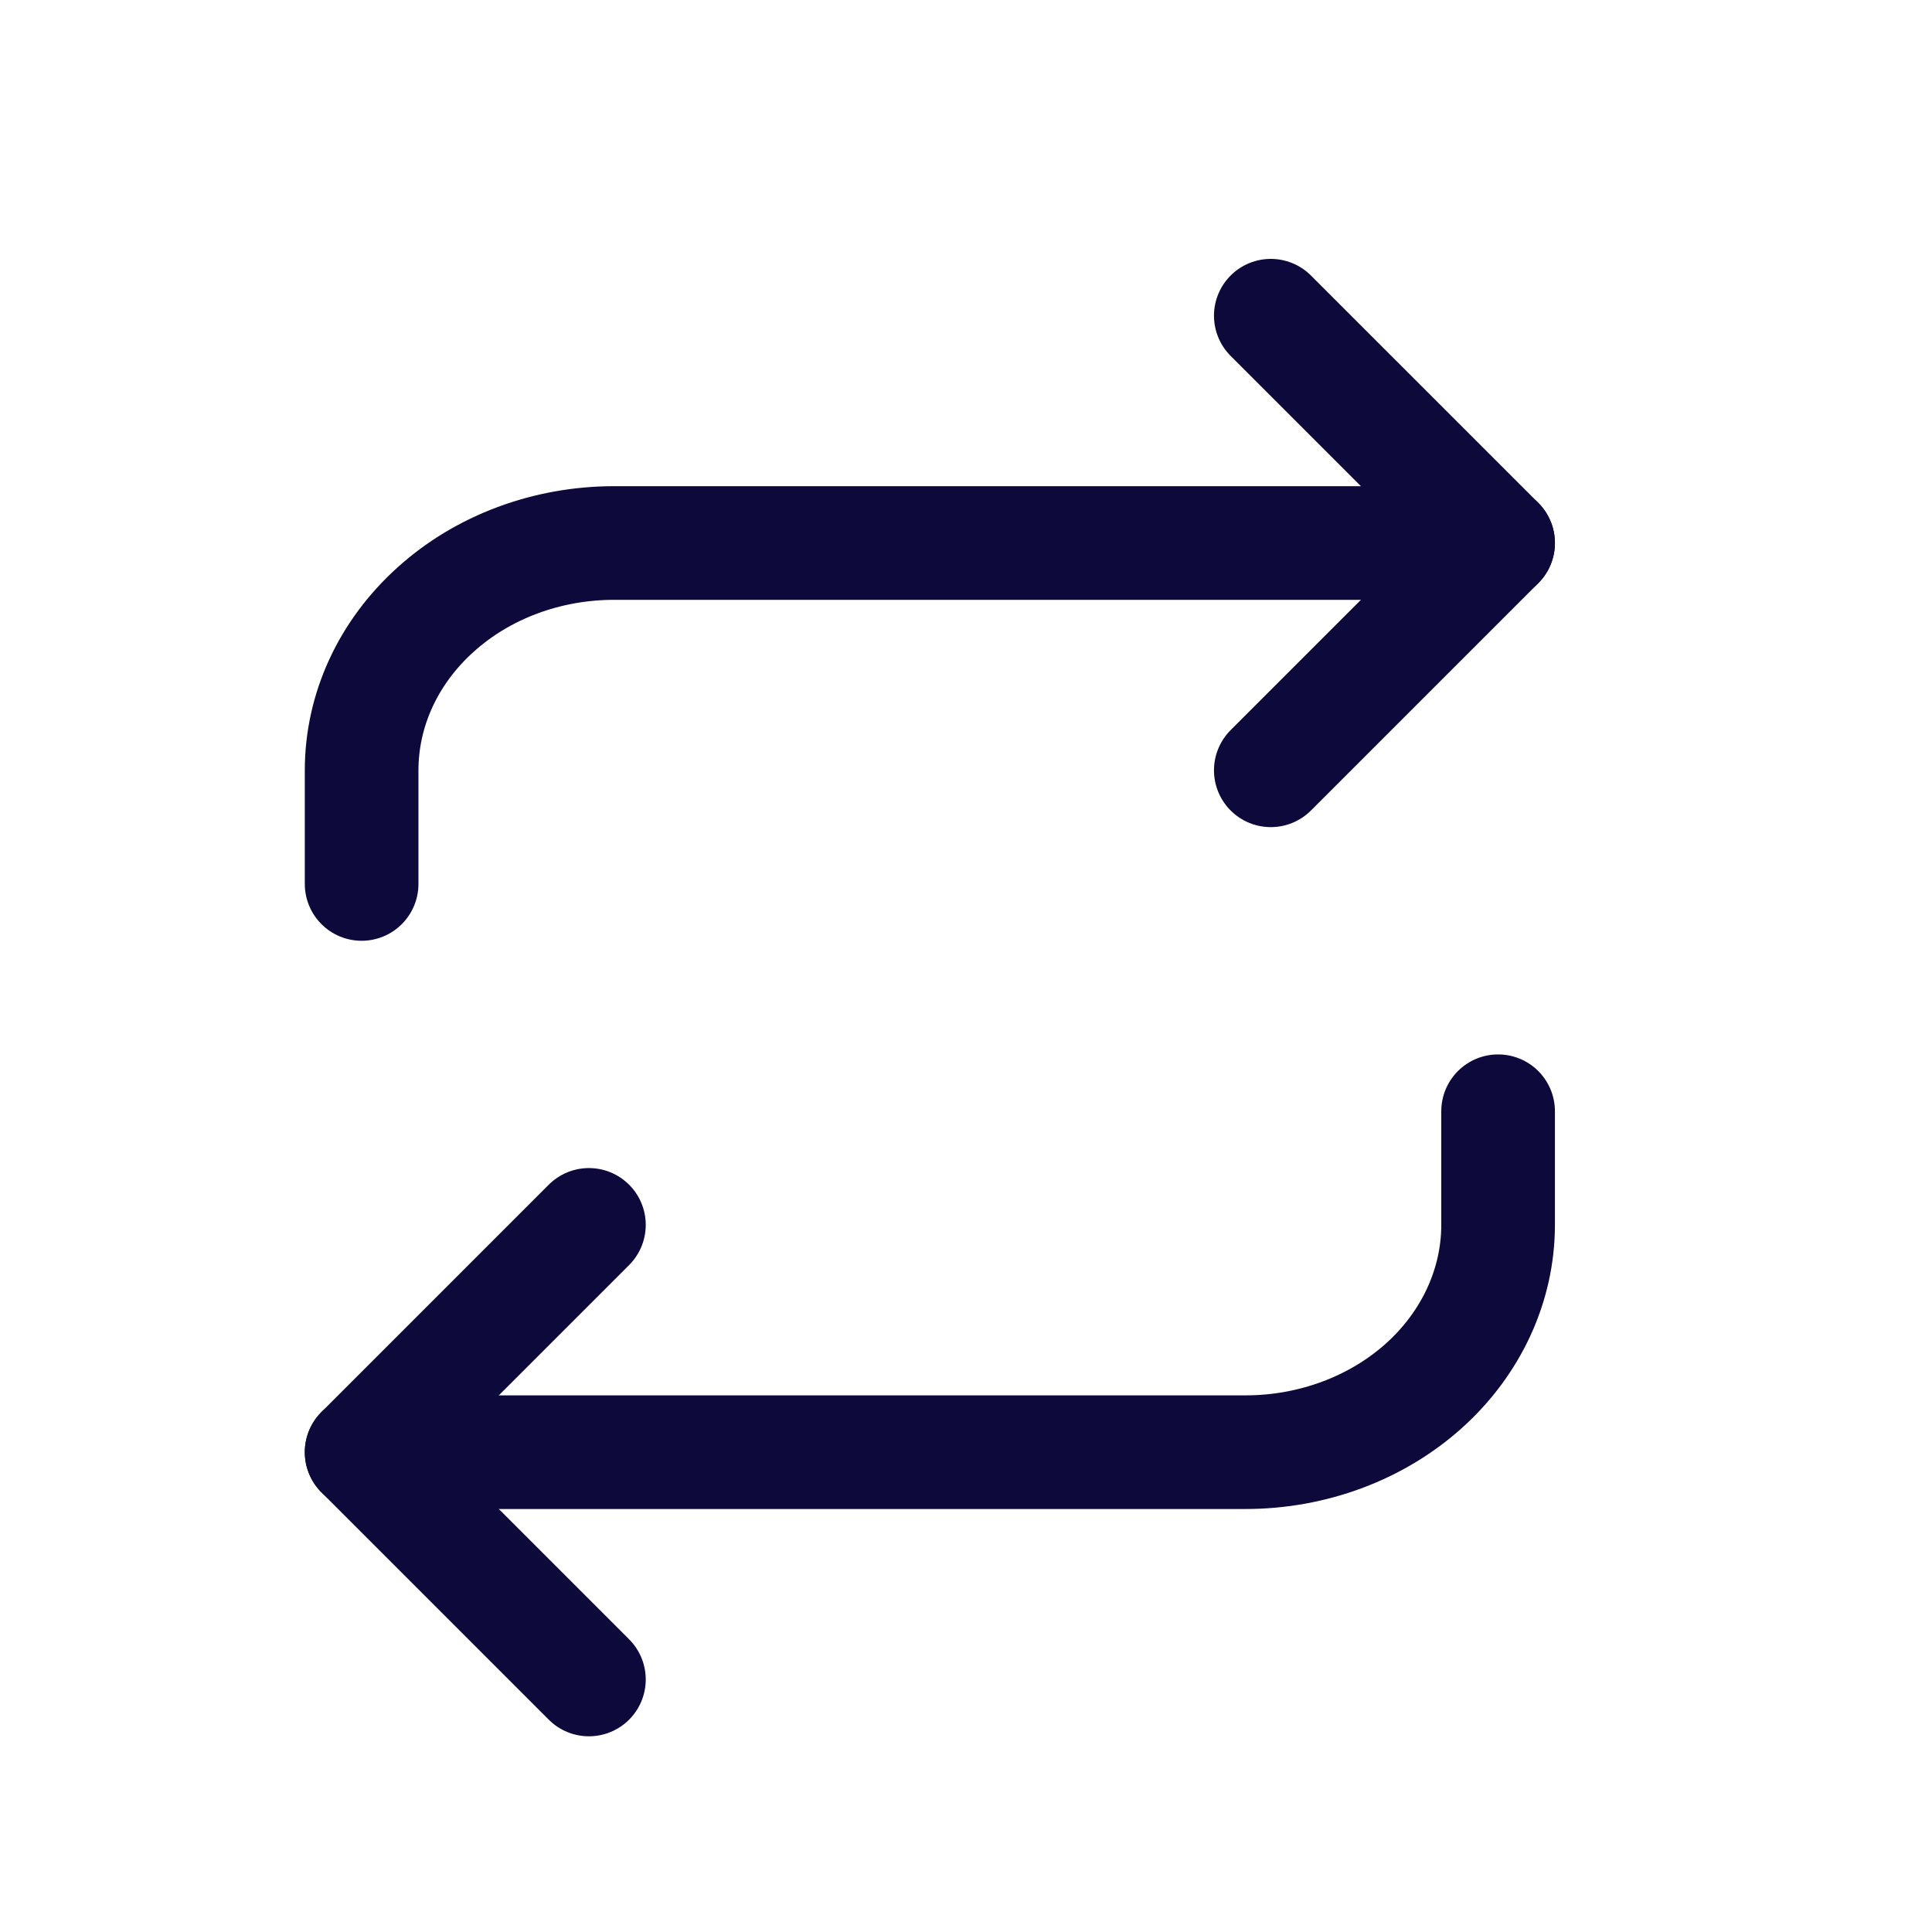 <svg width="17" height="17" viewBox="0 0 17 17" fill="none" xmlns="http://www.w3.org/2000/svg">
<path d="M11.182 2.778L13.182 4.778L11.182 6.778" stroke="#0d093b" stroke-linecap="round" stroke-linejoin="round"/>
<path d="M3.182 7.778V6.778C3.182 6.247 3.416 5.739 3.833 5.364C4.249 4.988 4.814 4.778 5.404 4.778H13.182" stroke="#0d093b" stroke-linecap="round" stroke-linejoin="round"/>
<path d="M5.182 14.778L3.182 12.778L5.182 10.778" stroke="#0d093b" stroke-linecap="round" stroke-linejoin="round"/>
<path d="M13.182 9.778V10.778C13.182 11.308 12.947 11.817 12.531 12.192C12.114 12.567 11.549 12.778 10.959 12.778H3.182" stroke="#0d093b" stroke-linecap="round" stroke-linejoin="round"/>
</svg>
